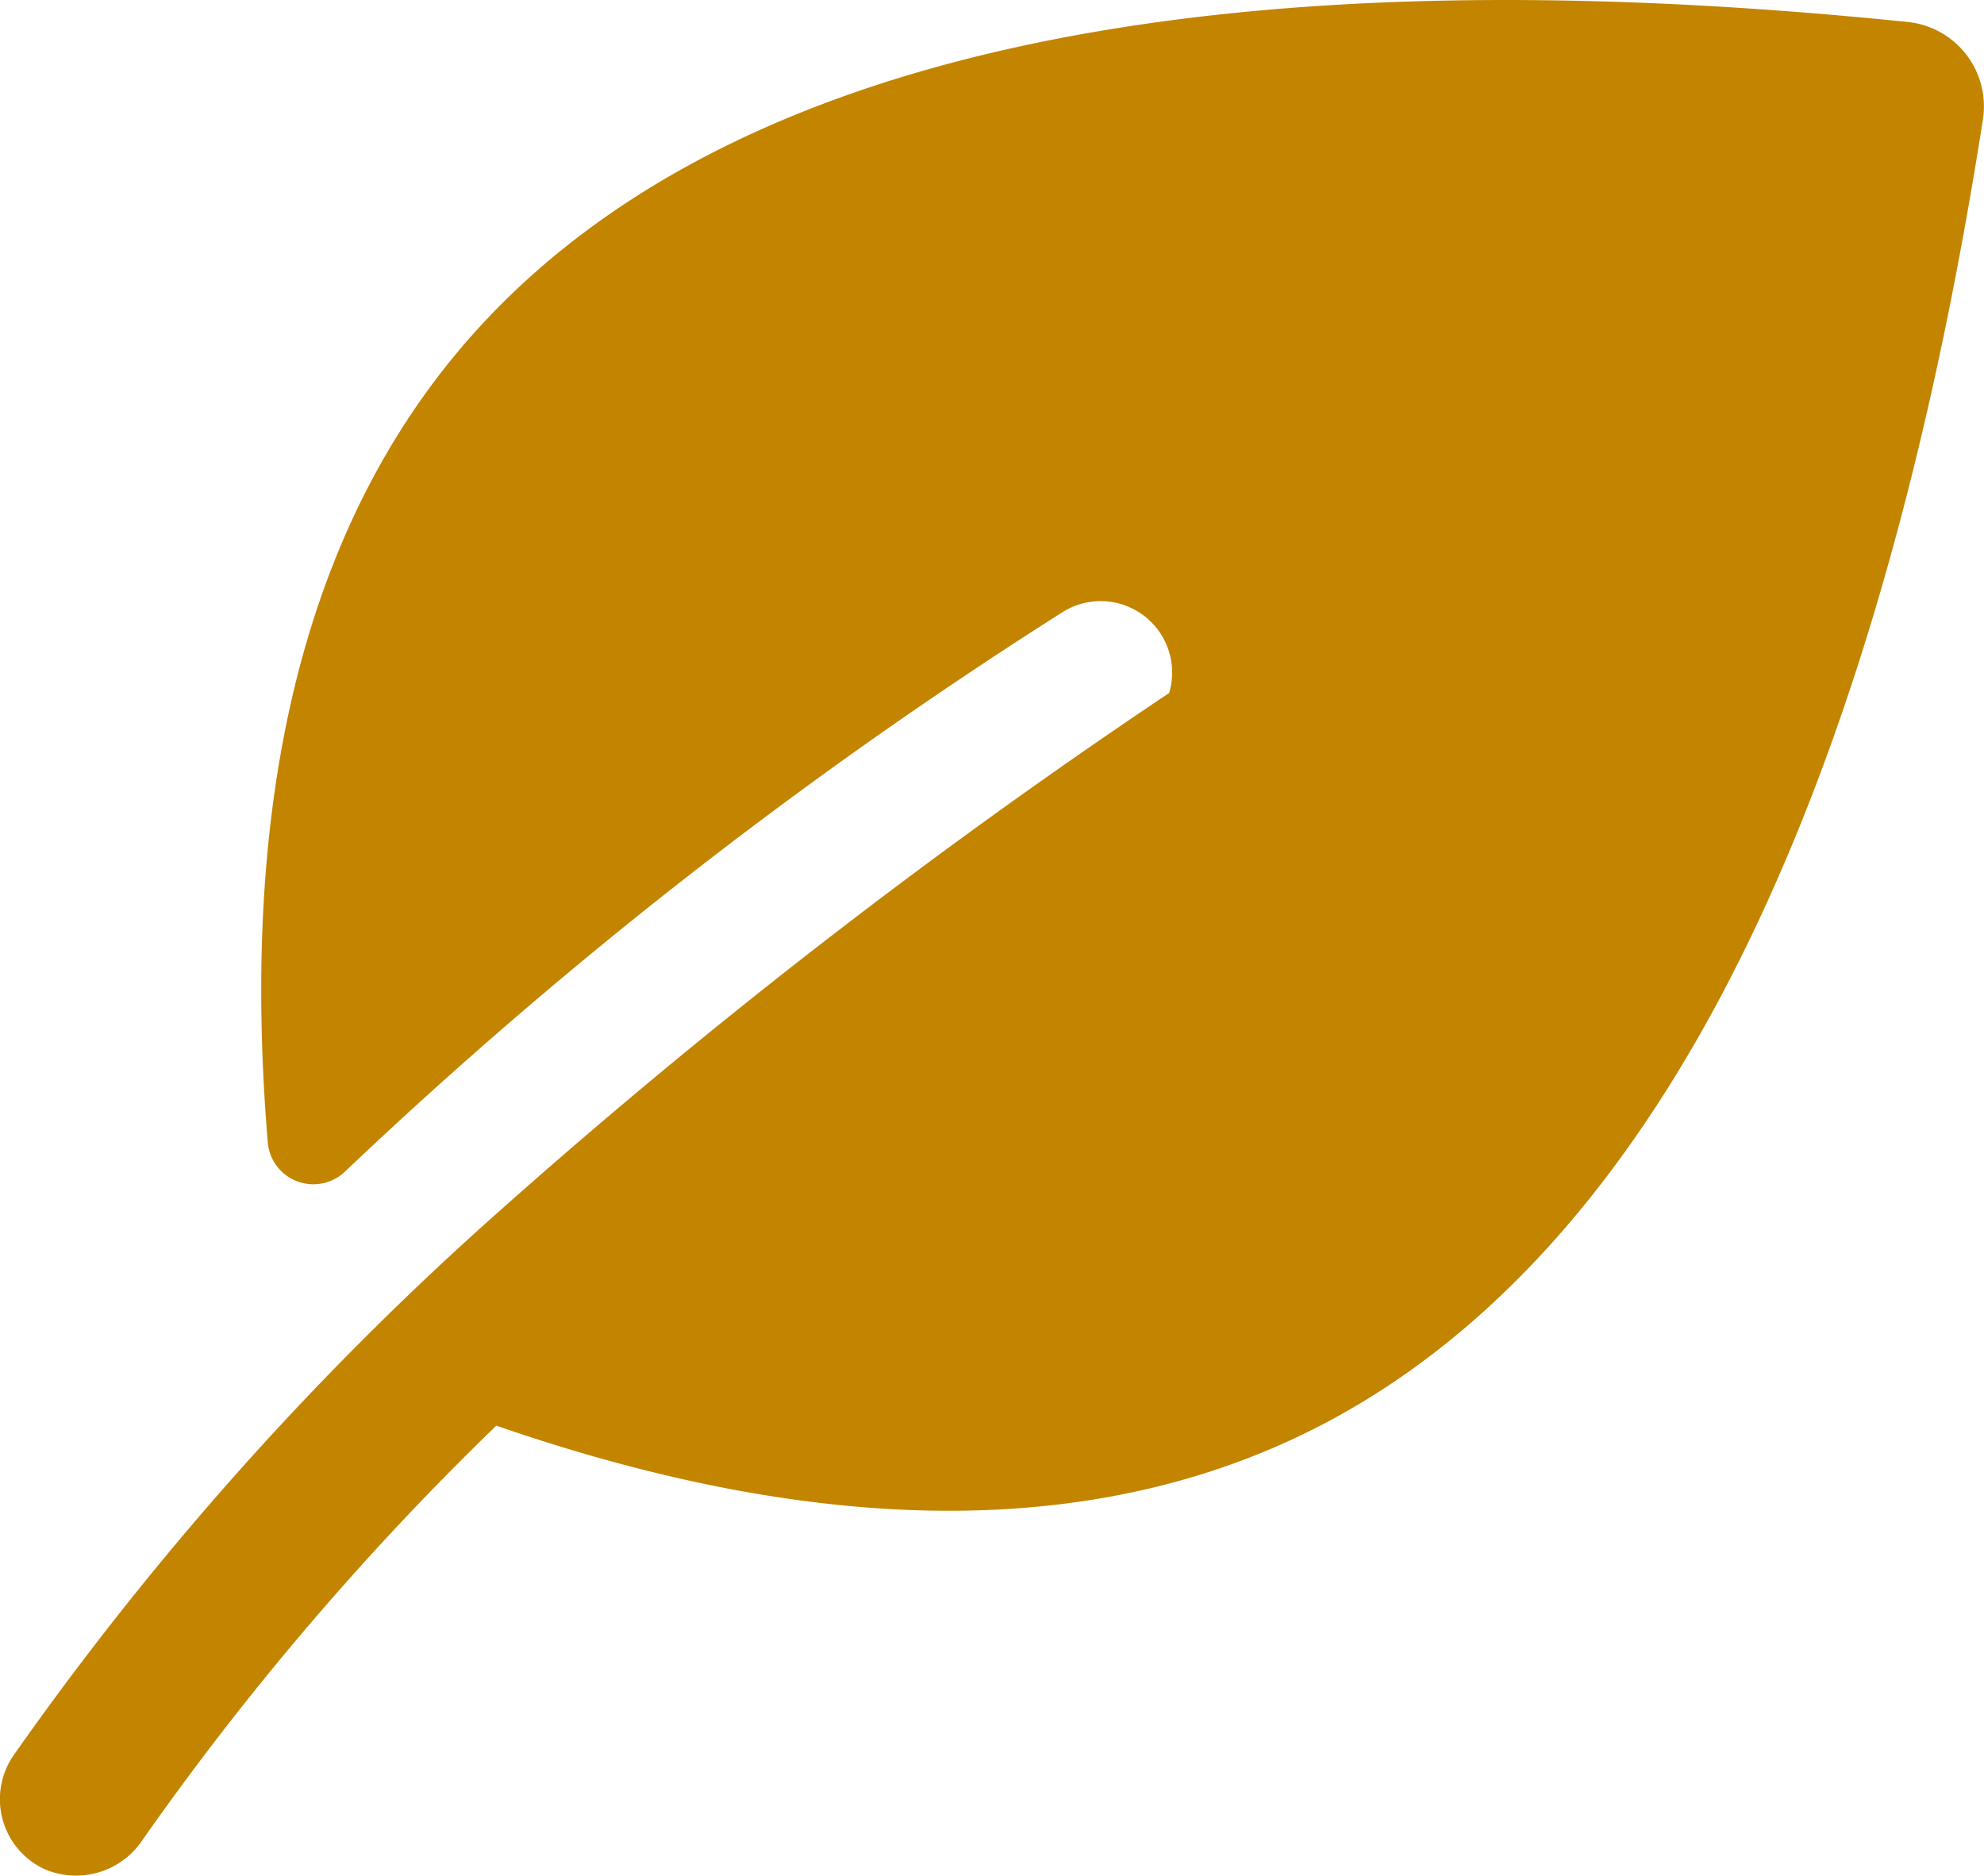 <svg id="Group_145" data-name="Group 145" xmlns="http://www.w3.org/2000/svg" xmlns:xlink="http://www.w3.org/1999/xlink" width="73.023" height="69.048" viewBox="0 0 73.023 69.048">
  <defs>
    <clipPath id="clip-path">
      <rect id="Rectangle_60" data-name="Rectangle 60" width="73.023" height="69.048" fill="#c38400"/>
    </clipPath>
  </defs>
  <g id="Group_141" data-name="Group 141" transform="translate(0 0)" clip-path="url(#clip-path)">
    <path id="Path_44" data-name="Path 44" d="M49.2,52.15c-8.176,4.5-18.554,4.606-30.933.324A105.491,105.491,0,0,0,5.257,67.708,2.941,2.941,0,0,1,1.642,68.8,2.84,2.84,0,0,1,.5,64.609,115.574,115.574,0,0,1,17.991,44.924,226.972,226.972,0,0,1,43.032,25.507,2.63,2.63,0,0,0,39.1,22.537,172.218,172.218,0,0,0,12.7,43.121a1.684,1.684,0,0,1-2.845-1.083c-1.107-13.323,1.614-23.517,8.135-30.369C27.32,1.86,44.879-1.784,70.226.81a3.122,3.122,0,0,1,2.758,3.577C69.049,29.563,61.06,45.618,49.2,52.15Z" transform="translate(0 0)" fill="#c38400" fill-rule="evenodd"/>
  </g>
</svg>
